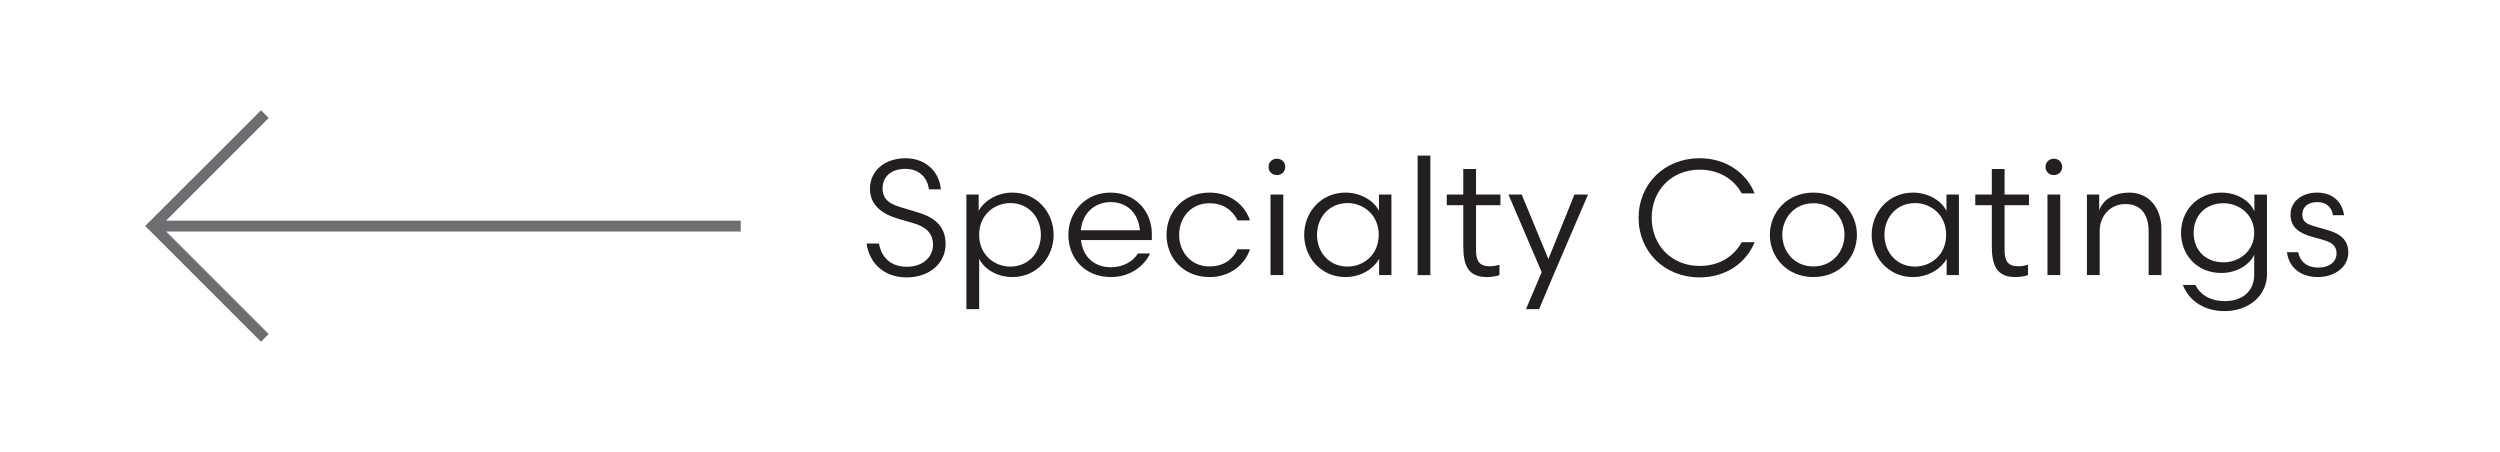 <?xml version="1.0" encoding="UTF-8"?>
<svg xmlns="http://www.w3.org/2000/svg" id="Layer_1" viewBox="0 0 458.2 82.84">
  <defs>
    <style>
      .cls-1 {
        fill: #231f20;
      }

      .cls-2 {
        fill: #6d6e71;
      }
    </style>
  </defs>
  <g>
    <path class="cls-1" d="M161.1,44.63c.45,2.55,2.16,4.26,5.1,4.26s4.8-1.77,4.8-4.02-1.47-3.36-3.66-3.99l-2.61-.75c-3.09-.9-5.28-2.52-5.28-5.55,0-3.36,2.82-5.58,6.51-5.58s6.21,2.46,6.48,5.7h-2.19c-.27-2.19-1.83-3.75-4.32-3.75s-4.17,1.35-4.17,3.57,1.56,2.97,3.78,3.6l2.49.75c3.27.93,5.28,2.61,5.28,5.85,0,3.6-3.03,6.12-7.14,6.12s-6.81-2.52-7.35-6.21h2.28Z"></path>
    <path class="cls-1" d="M179.46,56.66h-2.34v-21h2.25v2.97c.9-1.65,3.18-3.33,6.18-3.33,4.53,0,7.56,3.66,7.56,7.74s-3.03,7.74-7.56,7.74c-3,0-5.28-1.65-6.09-3.36v9.24ZM185.16,37.22c-2.85,0-5.7,2.1-5.7,5.82s2.85,5.82,5.7,5.82c3.42,0,5.61-2.67,5.61-5.82s-2.19-5.82-5.61-5.82Z"></path>
    <path class="cls-1" d="M198.12,44c.36,3.06,2.4,4.98,5.49,4.98,2.31,0,4.08-1.11,4.95-2.52h2.22c-1.11,2.43-3.81,4.32-7.14,4.32-4.86,0-7.83-3.48-7.83-7.74s3.18-7.74,7.71-7.74,7.59,3.36,7.59,7.59v1.11h-12.99ZM198.09,42.2h10.83c-.24-2.94-2.19-5.16-5.37-5.16-2.94,0-5.16,2.04-5.46,5.16Z"></path>
    <path class="cls-1" d="M229.1,40.4h-2.28c-.84-1.77-2.55-3.15-5.16-3.15-3.51,0-5.55,2.79-5.55,5.79s2.04,5.79,5.55,5.79c2.7,0,4.32-1.35,5.16-3.15h2.28c-.96,2.88-3.69,5.1-7.41,5.1-4.8,0-7.89-3.51-7.89-7.74s3.09-7.74,7.89-7.74c3.72,0,6.45,2.22,7.41,5.1Z"></path>
    <path class="cls-1" d="M234.03,29.09c.9,0,1.53.66,1.53,1.5s-.63,1.5-1.53,1.5-1.53-.66-1.53-1.5.63-1.5,1.53-1.5ZM232.86,50.42v-14.76h2.34v14.76h-2.34Z"></path>
    <path class="cls-1" d="M255.02,35.66v14.76h-2.25v-2.97c-.9,1.65-3.18,3.33-6.18,3.33-4.53,0-7.56-3.66-7.56-7.74s3.03-7.74,7.56-7.74c3,0,5.34,1.65,6.15,3.36v-3h2.28ZM246.99,48.86c2.85,0,5.7-2.1,5.7-5.82s-2.85-5.82-5.7-5.82c-3.42,0-5.61,2.67-5.61,5.82s2.19,5.82,5.61,5.82Z"></path>
    <path class="cls-1" d="M259.82,50.42v-21.9h2.34v21.9h-2.34Z"></path>
    <path class="cls-1" d="M268.19,30.98h2.34v4.68h4.47v1.95h-4.47v8.25c0,2.04.66,2.94,2.52,2.94.69,0,1.23-.12,1.77-.27v1.89c-.42.18-1.44.36-2.28.36-3.45,0-4.35-2.1-4.35-5.67v-7.5h-3.03v-1.95h3.03v-4.68Z"></path>
    <path class="cls-1" d="M288.56,35.66h2.49l-6.18,14.4-2.79,6.6h-2.4l2.88-6.78-6.09-14.22h2.43l4.89,11.82,4.77-11.82Z"></path>
    <path class="cls-1" d="M321.59,35.45h-2.37c-1.41-2.58-4.08-4.35-7.71-4.35-5.19,0-8.79,3.84-8.79,8.82s3.6,8.82,8.79,8.82c3.63,0,6.3-1.77,7.71-4.35h2.37c-1.53,3.78-5.25,6.45-10.08,6.45-6.48,0-11.19-4.74-11.19-10.92s4.71-10.92,11.19-10.92c4.83,0,8.55,2.67,10.08,6.45Z"></path>
    <path class="cls-1" d="M324.38,43.04c0-4.05,3.09-7.74,7.98-7.74s7.98,3.69,7.98,7.74-3.09,7.74-7.98,7.74-7.98-3.69-7.98-7.74ZM326.66,43.04c0,3,2.16,5.79,5.7,5.79s5.7-2.79,5.7-5.79-2.13-5.79-5.7-5.79-5.7,2.82-5.7,5.79Z"></path>
    <path class="cls-1" d="M359.03,35.66v14.76h-2.25v-2.97c-.9,1.65-3.18,3.33-6.18,3.33-4.53,0-7.56-3.66-7.56-7.74s3.03-7.74,7.56-7.74c3,0,5.34,1.65,6.15,3.36v-3h2.28ZM350.99,48.86c2.85,0,5.7-2.1,5.7-5.82s-2.85-5.82-5.7-5.82c-3.42,0-5.61,2.67-5.61,5.82s2.19,5.82,5.61,5.82Z"></path>
    <path class="cls-1" d="M365.06,30.98h2.34v4.68h4.47v1.95h-4.47v8.25c0,2.04.66,2.94,2.52,2.94.69,0,1.23-.12,1.77-.27v1.89c-.42.18-1.44.36-2.28.36-3.45,0-4.35-2.1-4.35-5.67v-7.5h-3.03v-1.95h3.03v-4.68Z"></path>
    <path class="cls-1" d="M376.43,29.09c.9,0,1.53.66,1.53,1.5s-.63,1.5-1.53,1.5-1.53-.66-1.53-1.5.63-1.5,1.53-1.5ZM375.26,50.42v-14.76h2.34v14.76h-2.34Z"></path>
    <path class="cls-1" d="M384.83,50.42h-2.34v-14.76h2.25v2.88c.78-2.1,2.91-3.24,5.52-3.24,3.6,0,5.88,2.82,5.88,6.66v8.46h-2.34v-8.01c0-2.91-1.26-5.01-4.26-5.01-2.76,0-4.71,2.16-4.71,4.95v8.07Z"></path>
    <path class="cls-1" d="M415.49,35.66v14.64c0,3.81-3.27,6.72-7.77,6.72-3.42,0-6.42-1.62-7.65-4.8h2.31c.9,1.89,2.88,2.97,5.34,2.97,3.3,0,5.43-1.83,5.43-4.86v-3.63c-.84,1.8-3.15,3.33-6.03,3.33-4.53,0-7.38-3.39-7.38-7.35s2.85-7.38,7.38-7.38c3,0,5.31,1.59,6.06,3.45v-3.09h2.31ZM407.54,48.08c2.85,0,5.61-2.04,5.61-5.4s-2.76-5.43-5.61-5.43c-3.39,0-5.49,2.34-5.49,5.43s2.1,5.4,5.49,5.4Z"></path>
    <path class="cls-1" d="M421.22,46.22c.33,1.77,1.65,2.82,3.66,2.82s3.36-1.02,3.36-2.61c0-1.29-.81-1.98-2.25-2.4l-2.4-.69c-2.16-.6-3.78-1.68-3.78-3.99,0-2.43,2.07-4.05,4.89-4.05s4.59,1.71,4.92,4.14h-2.04c-.15-1.26-1.05-2.4-2.88-2.4-1.65,0-2.73.87-2.73,2.25s.81,1.77,2.25,2.19l2.67.78c2.25.66,3.51,1.92,3.51,4.02,0,2.76-2.64,4.5-5.55,4.5s-5.28-1.47-5.7-4.56h2.07Z"></path>
  </g>
  <polygon class="cls-2" points="49.25 21.62 47.84 20.2 26.62 41.41 26.63 41.42 26.62 41.43 47.84 62.64 49.25 61.23 30.46 42.44 135.76 42.44 135.76 40.44 30.43 40.44 49.25 21.62"></polygon>
</svg>
